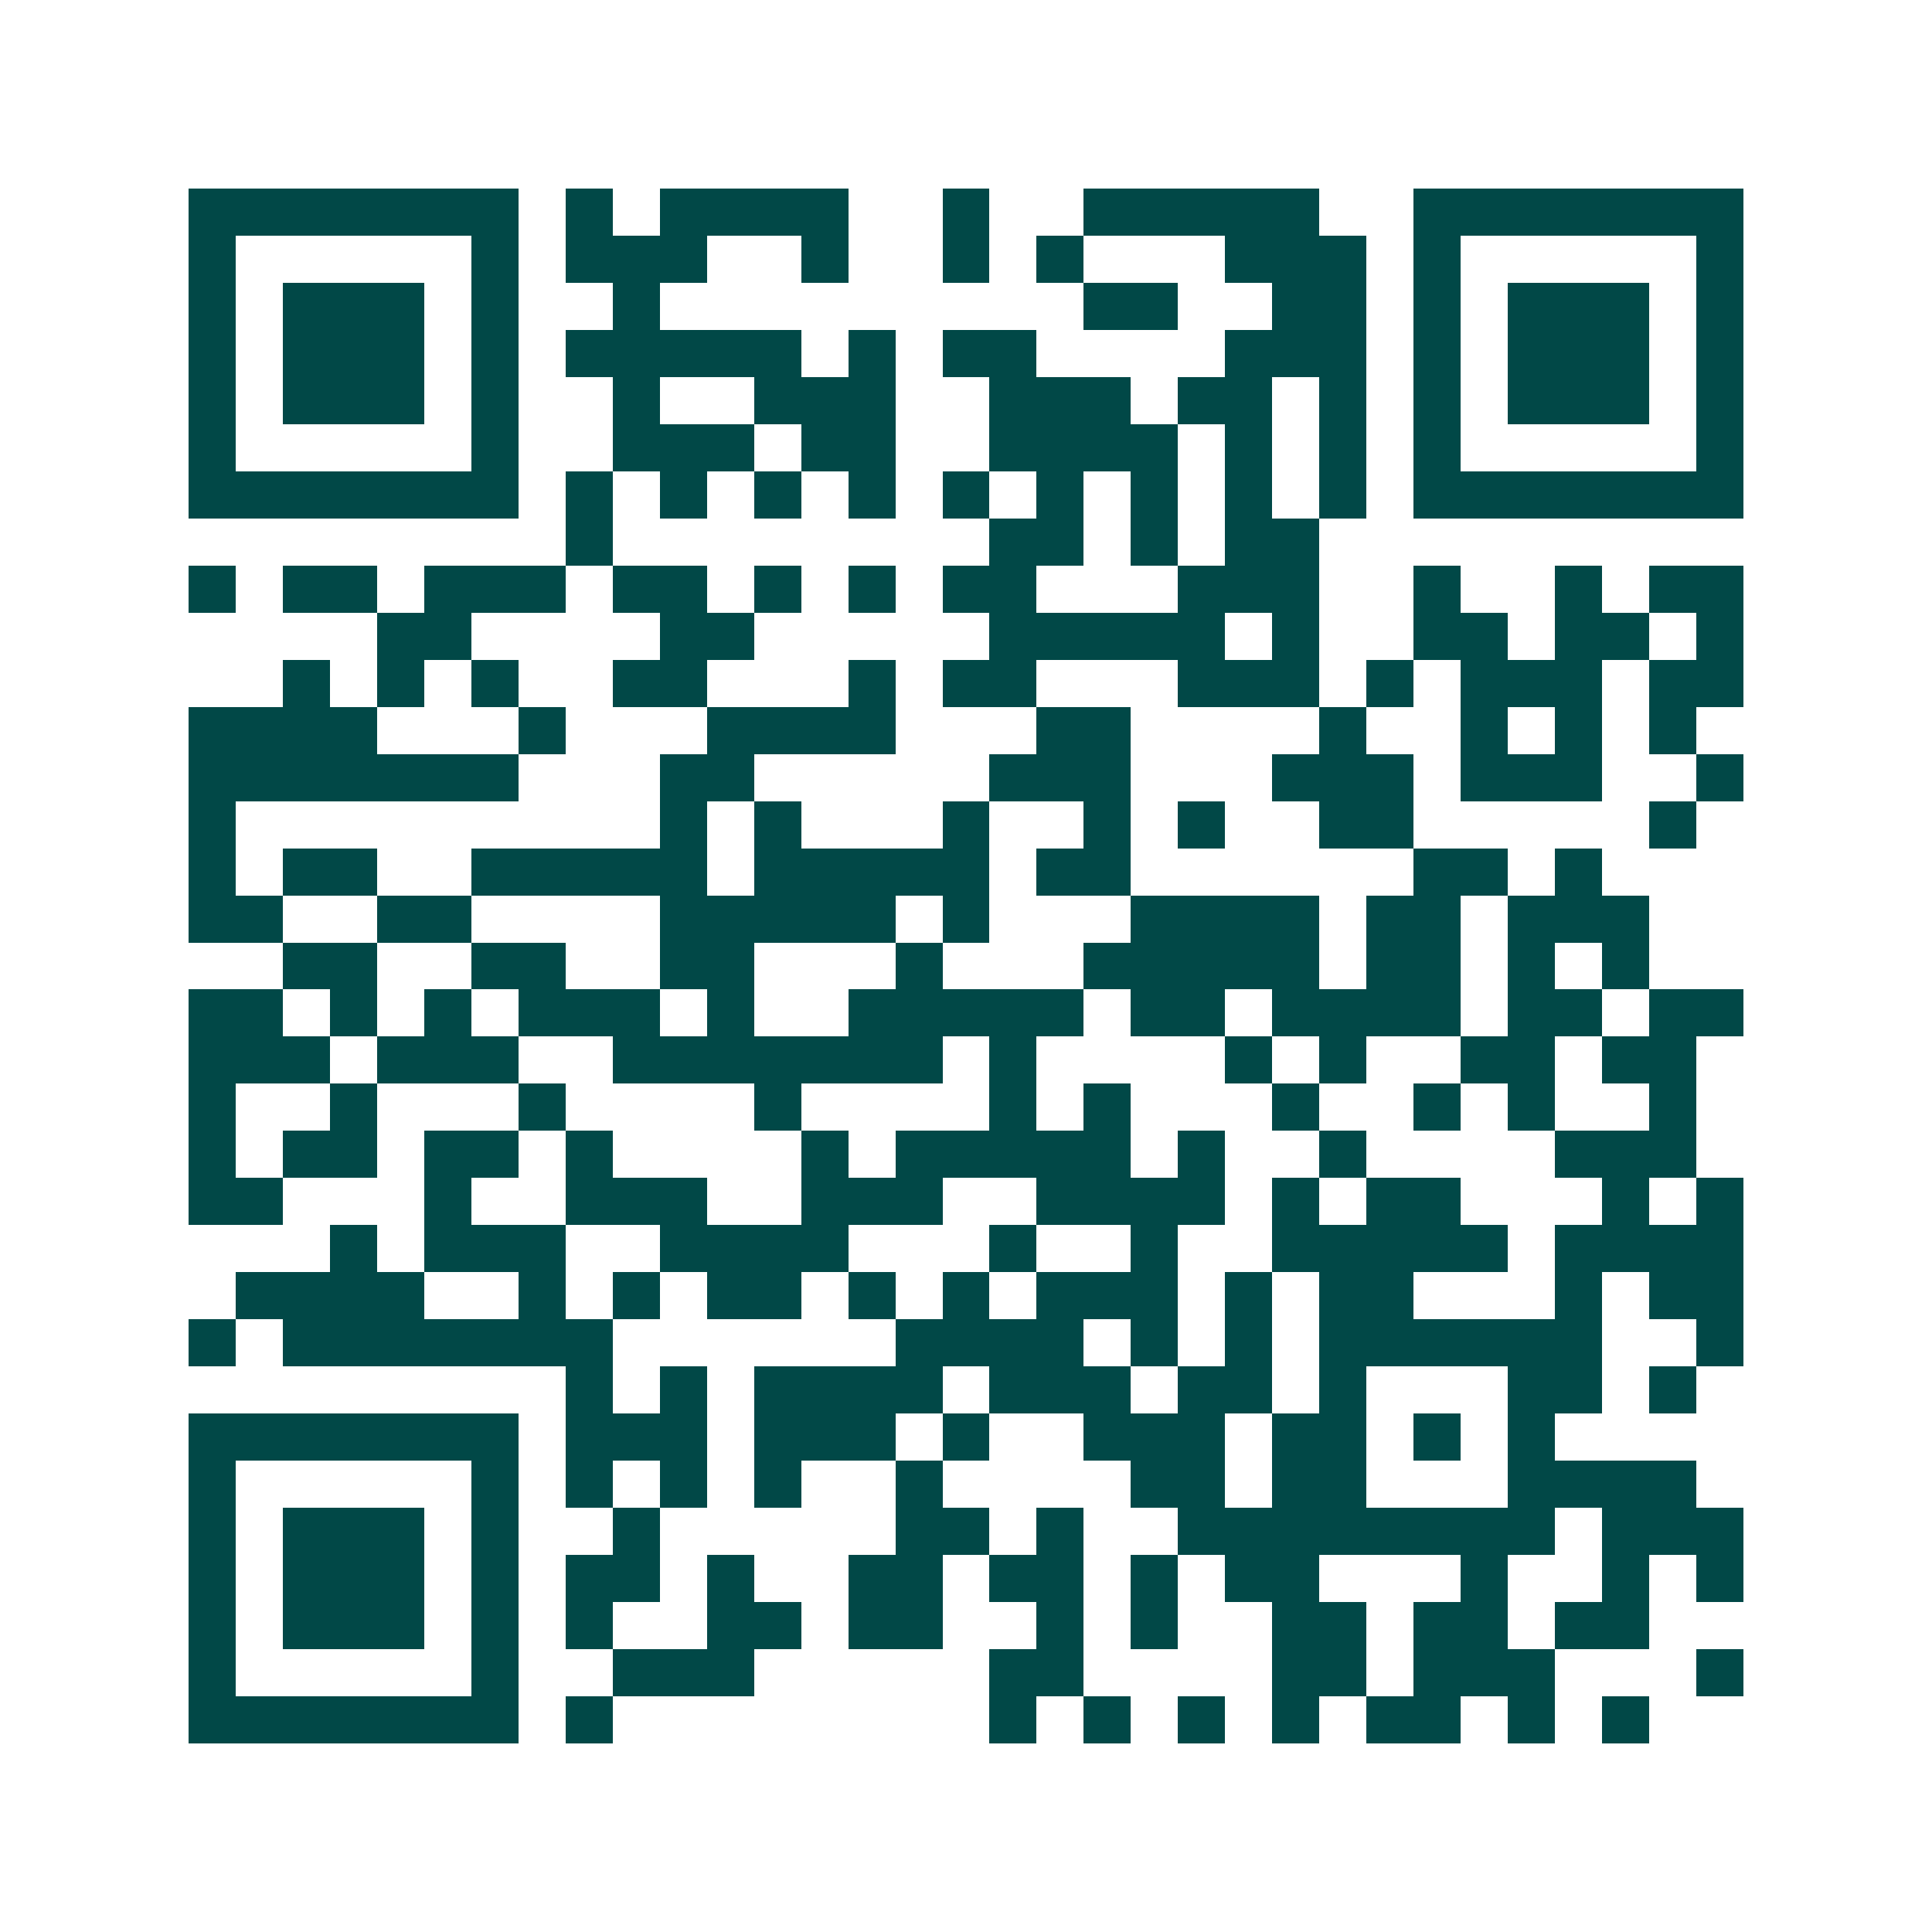 <svg xmlns="http://www.w3.org/2000/svg" width="200" height="200" viewBox="0 0 41 41" shape-rendering="crispEdges"><path fill="#ffffff" d="M0 0h41v41H0z"/><path stroke="#014847" d="M4 4.5h7m1 0h1m1 0h4m2 0h1m2 0h5m2 0h7M4 5.5h1m5 0h1m1 0h3m2 0h1m2 0h1m1 0h1m3 0h3m1 0h1m5 0h1M4 6.5h1m1 0h3m1 0h1m2 0h1m9 0h2m2 0h2m1 0h1m1 0h3m1 0h1M4 7.5h1m1 0h3m1 0h1m1 0h5m1 0h1m1 0h2m4 0h3m1 0h1m1 0h3m1 0h1M4 8.5h1m1 0h3m1 0h1m2 0h1m2 0h3m2 0h3m1 0h2m1 0h1m1 0h1m1 0h3m1 0h1M4 9.5h1m5 0h1m2 0h3m1 0h2m2 0h4m1 0h1m1 0h1m1 0h1m5 0h1M4 10.5h7m1 0h1m1 0h1m1 0h1m1 0h1m1 0h1m1 0h1m1 0h1m1 0h1m1 0h1m1 0h7M12 11.5h1m8 0h2m1 0h1m1 0h2M4 12.5h1m1 0h2m1 0h3m1 0h2m1 0h1m1 0h1m1 0h2m3 0h3m2 0h1m2 0h1m1 0h2M8 13.5h2m4 0h2m5 0h5m1 0h1m2 0h2m1 0h2m1 0h1M6 14.5h1m1 0h1m1 0h1m2 0h2m3 0h1m1 0h2m3 0h3m1 0h1m1 0h3m1 0h2M4 15.5h4m3 0h1m3 0h4m3 0h2m4 0h1m2 0h1m1 0h1m1 0h1M4 16.5h7m3 0h2m5 0h3m3 0h3m1 0h3m2 0h1M4 17.5h1m9 0h1m1 0h1m3 0h1m2 0h1m1 0h1m2 0h2m5 0h1M4 18.5h1m1 0h2m2 0h5m1 0h5m1 0h2m6 0h2m1 0h1M4 19.5h2m2 0h2m4 0h5m1 0h1m3 0h4m1 0h2m1 0h3M6 20.5h2m2 0h2m2 0h2m3 0h1m3 0h5m1 0h2m1 0h1m1 0h1M4 21.5h2m1 0h1m1 0h1m1 0h3m1 0h1m2 0h5m1 0h2m1 0h4m1 0h2m1 0h2M4 22.5h3m1 0h3m2 0h7m1 0h1m4 0h1m1 0h1m2 0h2m1 0h2M4 23.5h1m2 0h1m3 0h1m4 0h1m4 0h1m1 0h1m3 0h1m2 0h1m1 0h1m2 0h1M4 24.5h1m1 0h2m1 0h2m1 0h1m4 0h1m1 0h5m1 0h1m2 0h1m4 0h3M4 25.5h2m3 0h1m2 0h3m2 0h3m2 0h4m1 0h1m1 0h2m3 0h1m1 0h1M7 26.5h1m1 0h3m2 0h4m3 0h1m2 0h1m2 0h5m1 0h4M5 27.5h4m2 0h1m1 0h1m1 0h2m1 0h1m1 0h1m1 0h3m1 0h1m1 0h2m3 0h1m1 0h2M4 28.5h1m1 0h7m6 0h4m1 0h1m1 0h1m1 0h6m2 0h1M12 29.5h1m1 0h1m1 0h4m1 0h3m1 0h2m1 0h1m3 0h2m1 0h1M4 30.5h7m1 0h3m1 0h3m1 0h1m2 0h3m1 0h2m1 0h1m1 0h1M4 31.5h1m5 0h1m1 0h1m1 0h1m1 0h1m2 0h1m4 0h2m1 0h2m3 0h4M4 32.5h1m1 0h3m1 0h1m2 0h1m5 0h2m1 0h1m2 0h8m1 0h3M4 33.5h1m1 0h3m1 0h1m1 0h2m1 0h1m2 0h2m1 0h2m1 0h1m1 0h2m3 0h1m2 0h1m1 0h1M4 34.5h1m1 0h3m1 0h1m1 0h1m2 0h2m1 0h2m2 0h1m1 0h1m2 0h2m1 0h2m1 0h2M4 35.5h1m5 0h1m2 0h3m5 0h2m4 0h2m1 0h3m3 0h1M4 36.5h7m1 0h1m8 0h1m1 0h1m1 0h1m1 0h1m1 0h2m1 0h1m1 0h1"/></svg>
